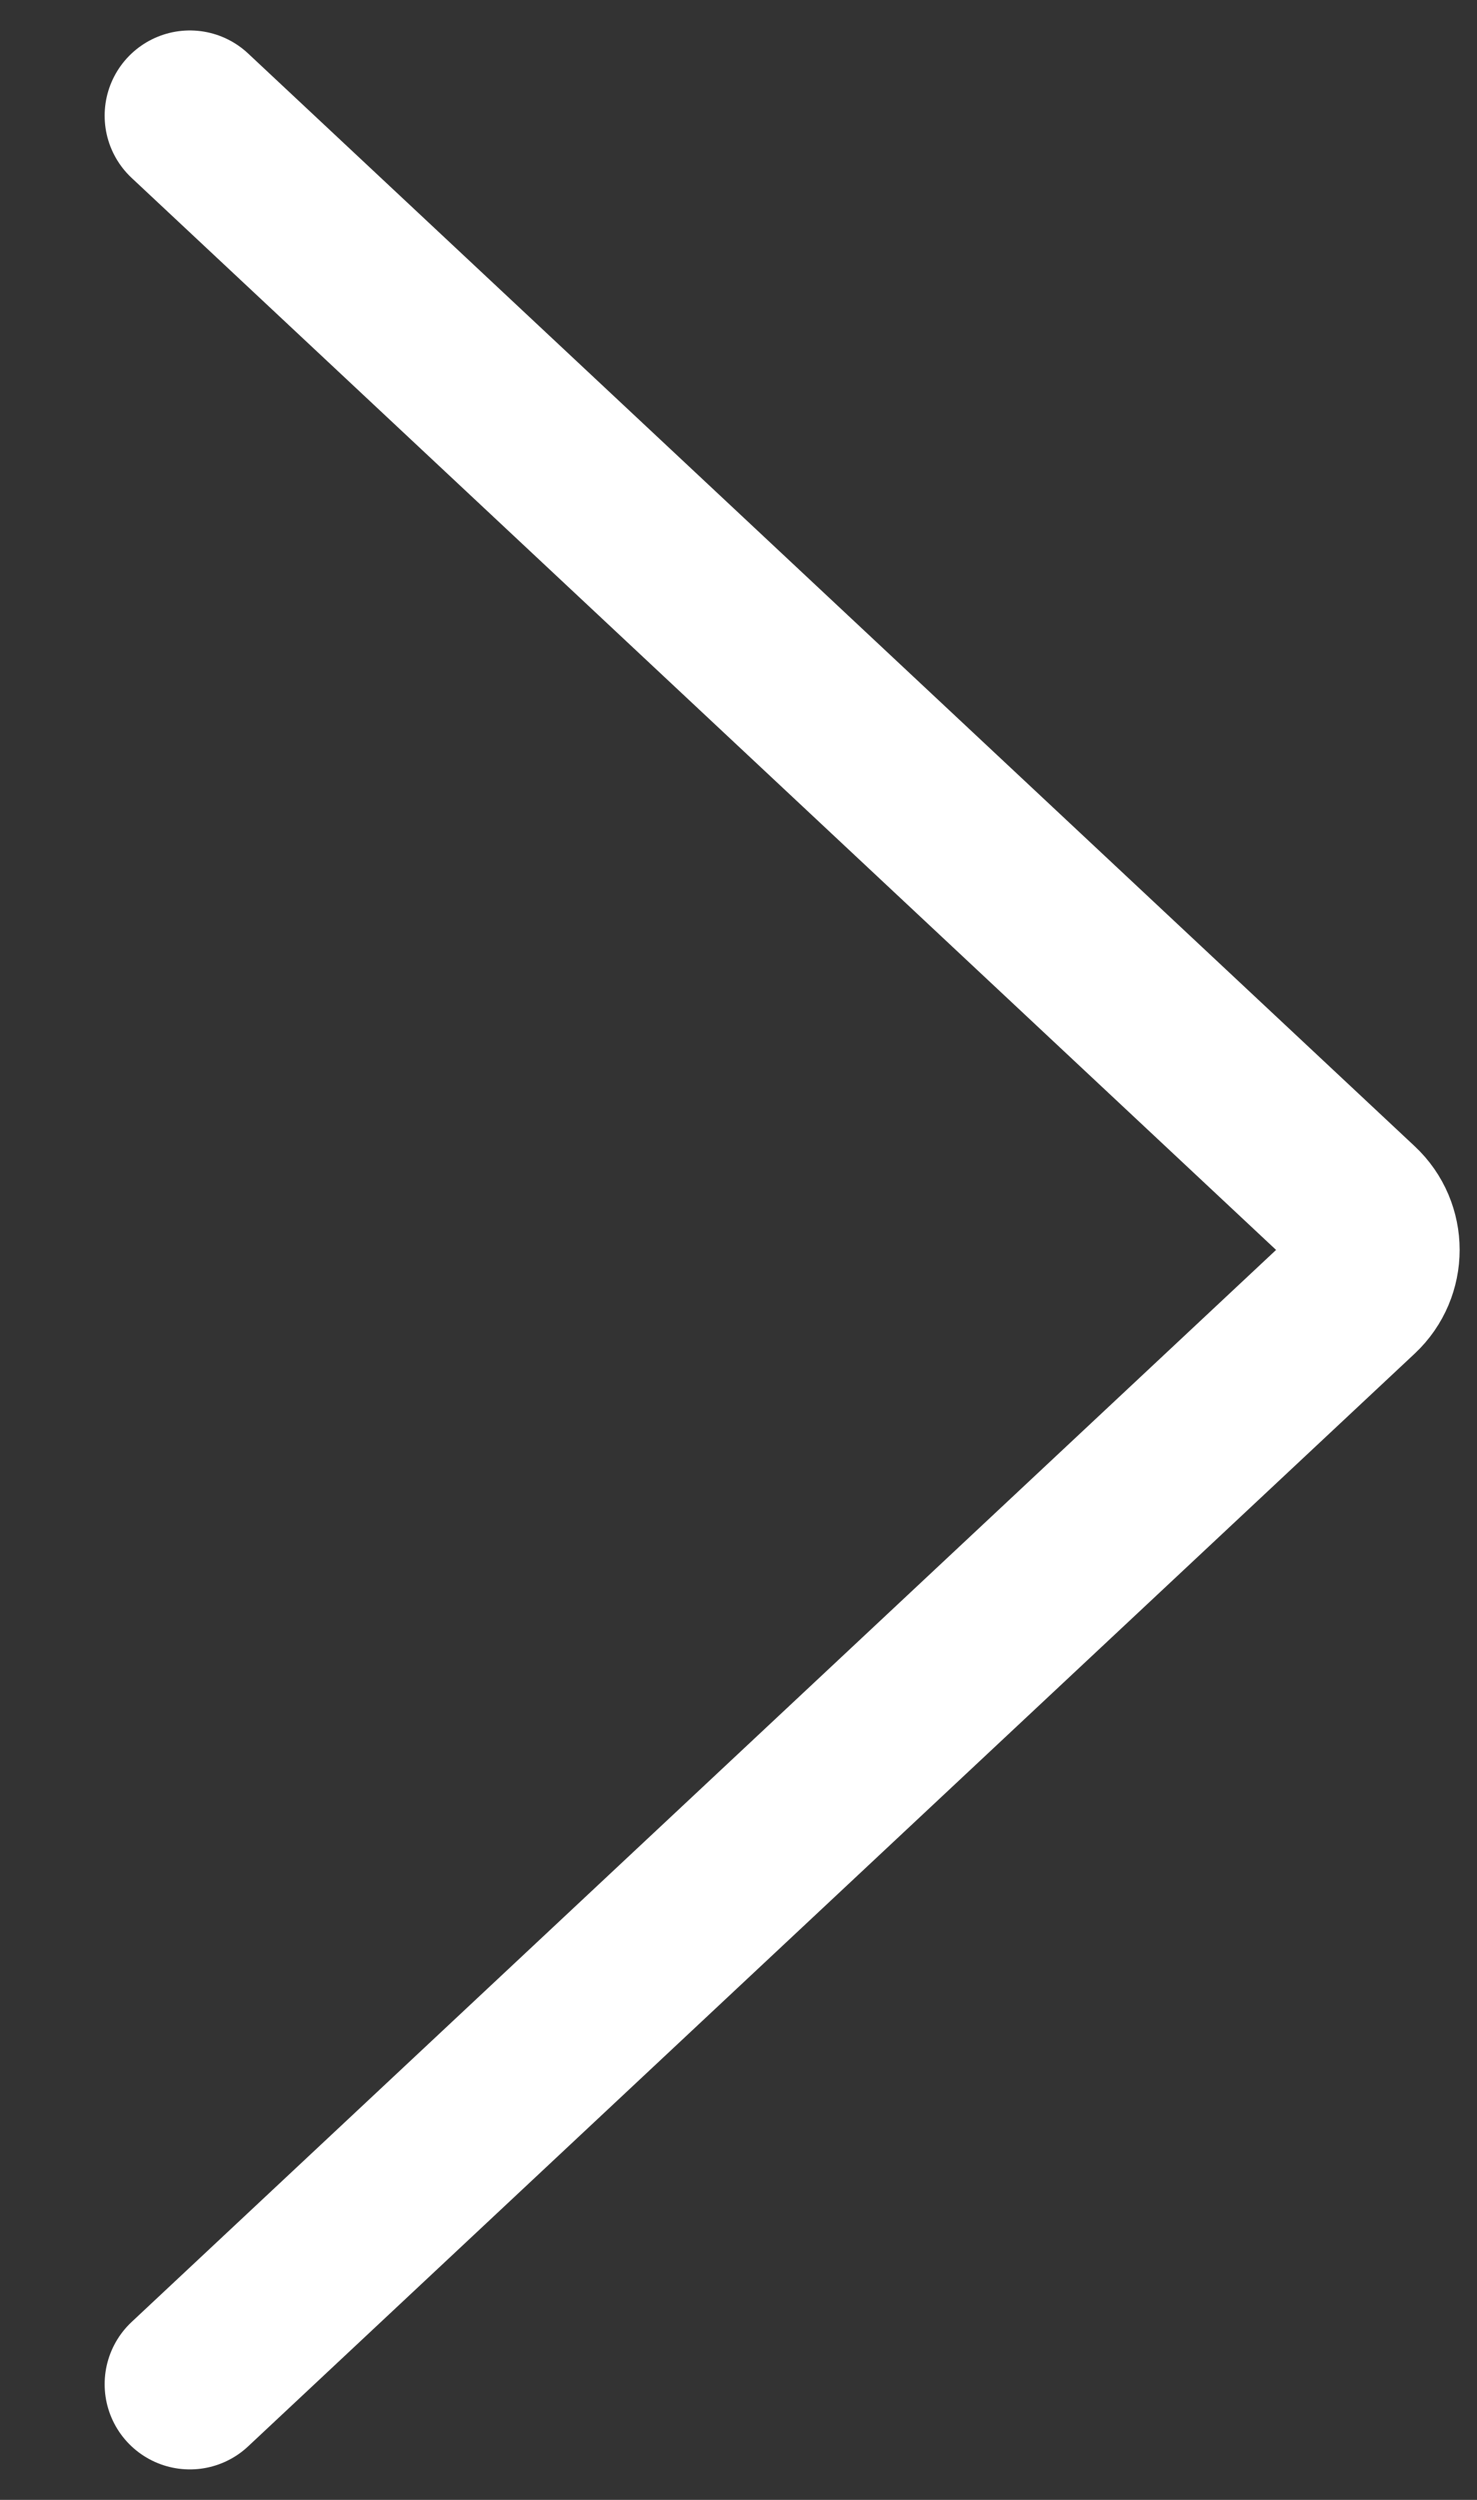 <svg width="13" height="22" viewBox="0 0 13 22" fill="none" xmlns="http://www.w3.org/2000/svg">
<rect x="0" y="0" width="13" height="22" fill="#333333" stroke="none"/>
<path d="M1.671 1.018L11.939 10.635C12.15 10.832 12.15 11.167 11.939 11.365L1.671 20.982" stroke="white" stroke-width="1.5" stroke-linecap="round" stroke-linejoin="round"/>
</svg>
